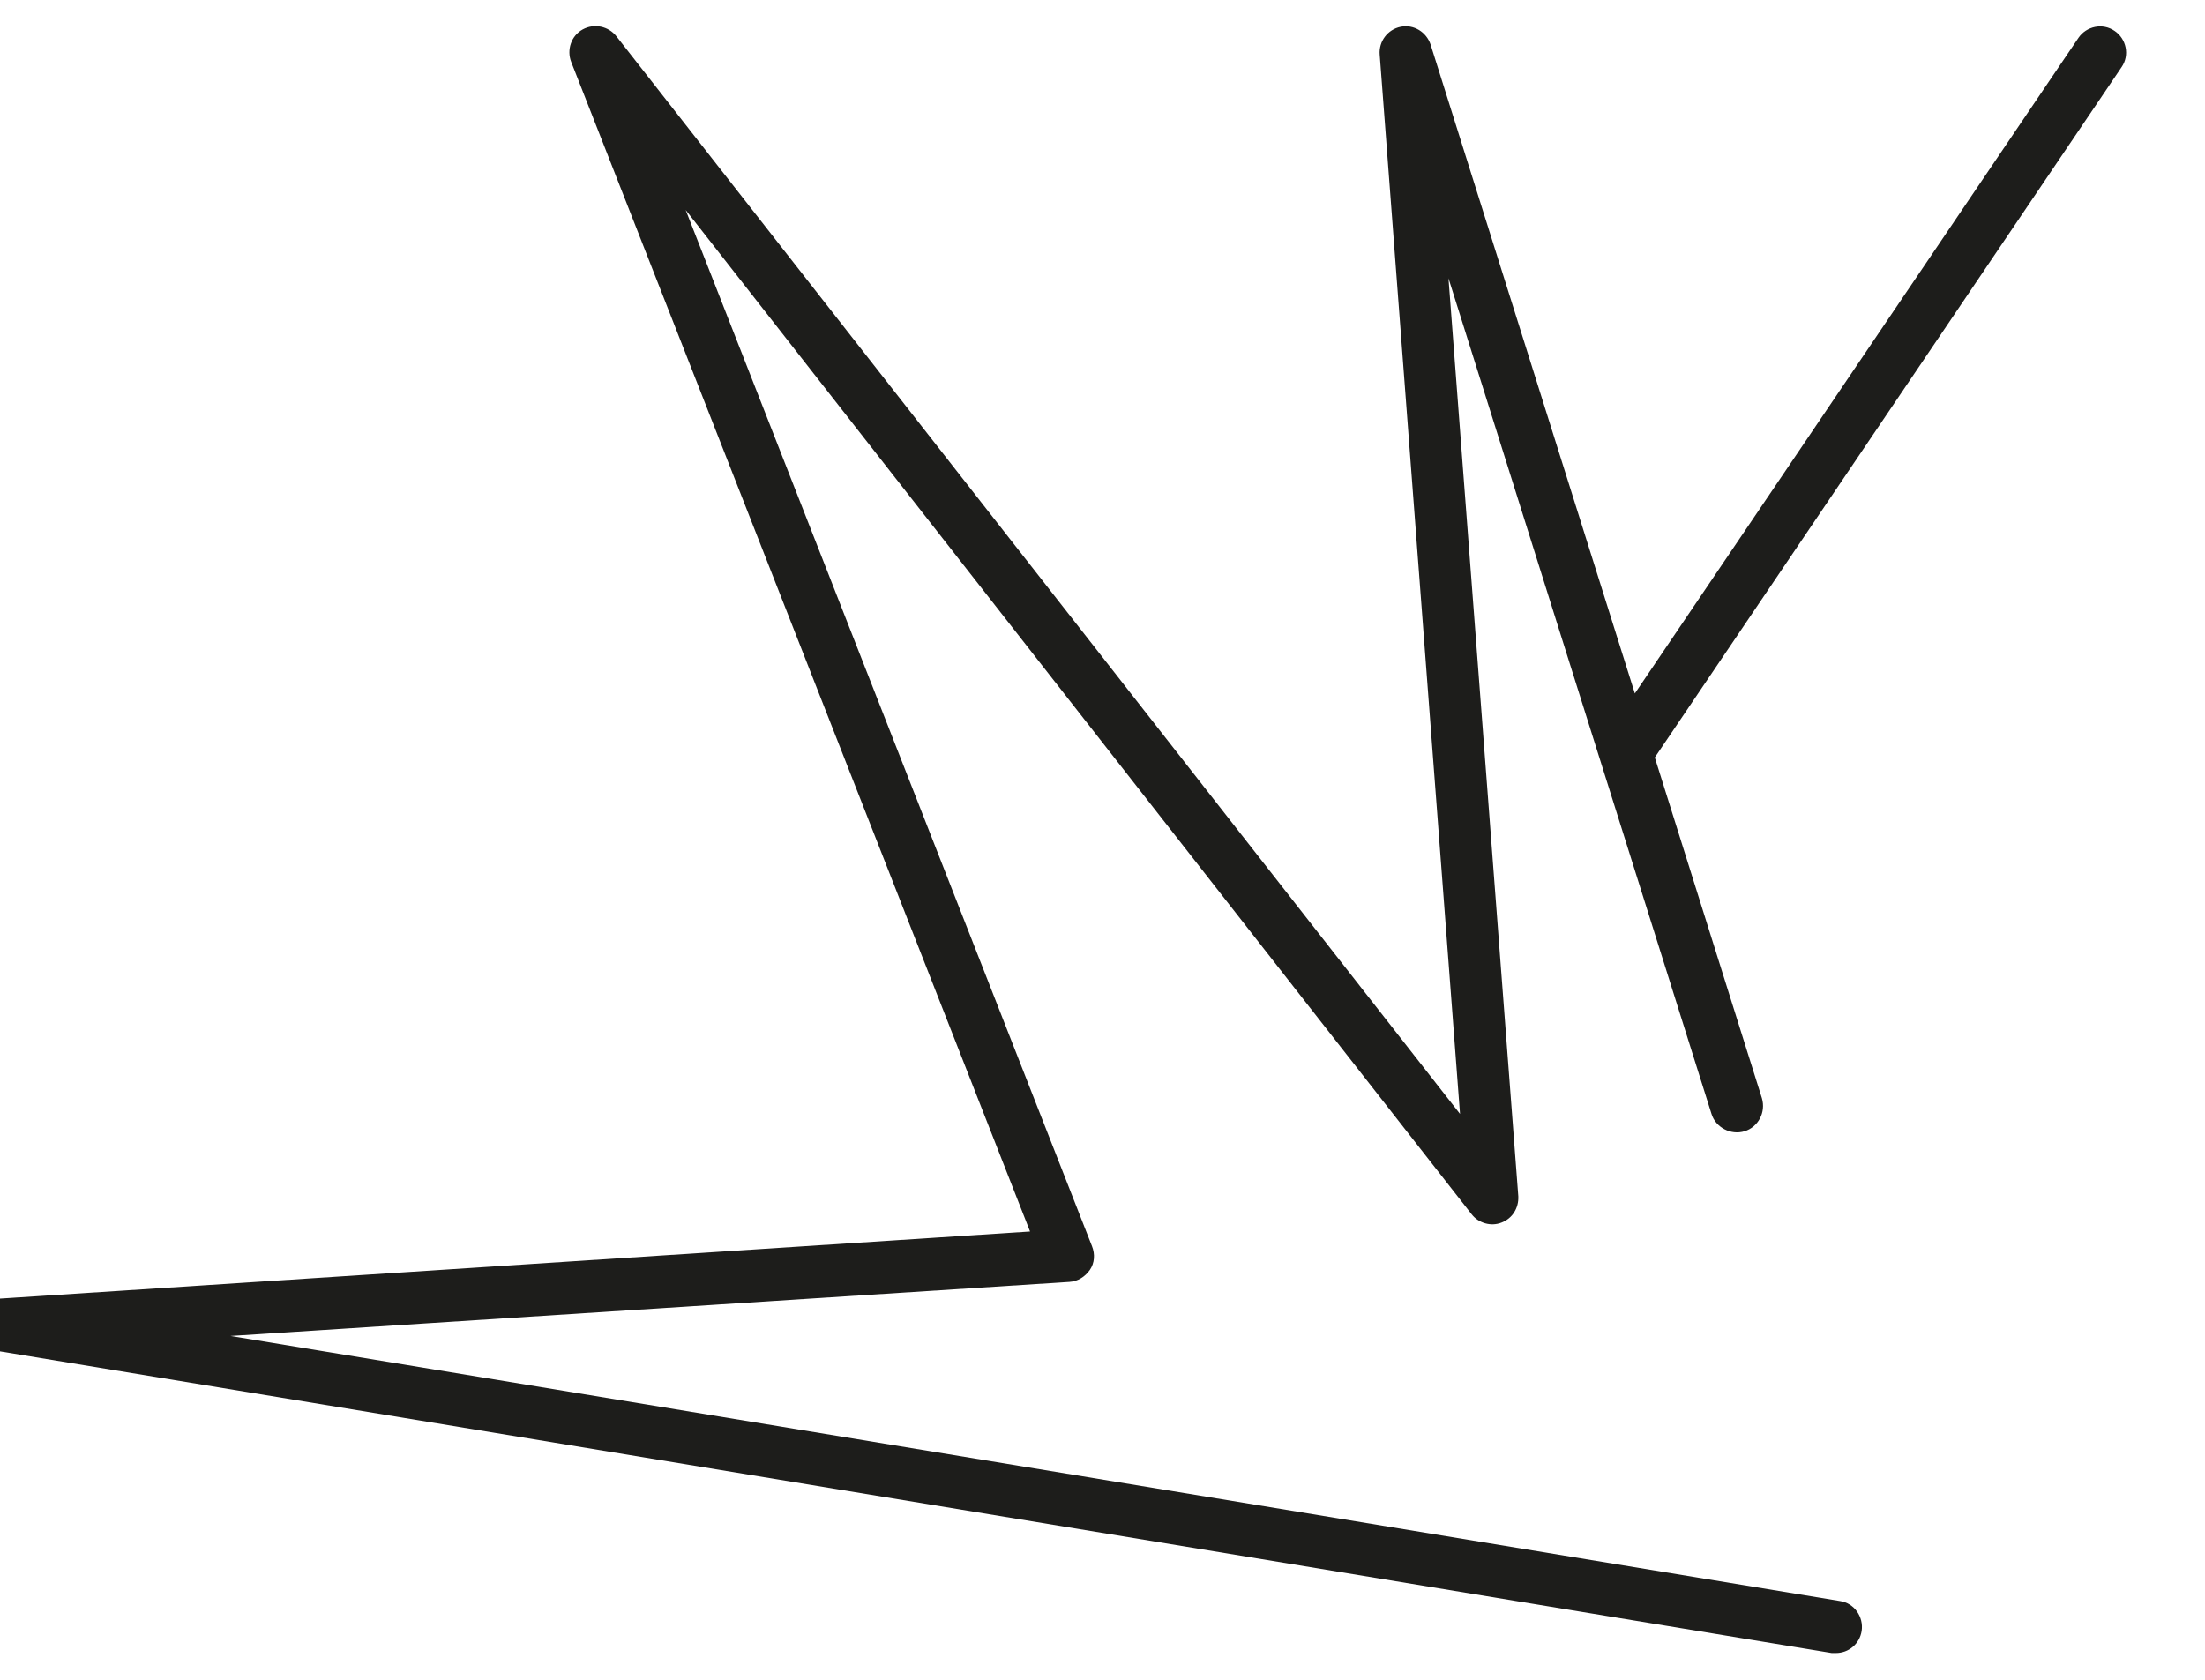 <?xml version="1.0" encoding="UTF-8"?>
<svg id="Calque_2" data-name="Calque 2" xmlns="http://www.w3.org/2000/svg" viewBox="0 0 42 32">
  <defs>
    <style>
      .cls-1 {
        fill: #1d1d1b;
        stroke-width: 0px;
      }
    </style>
  </defs>
  <path class="cls-1" d="M-.08,25.73l34.97,5.76s.05,0,.08,0c.24,0,.45-.17.49-.42.04-.27-.14-.53-.41-.57l-30.66-5.05,15.98-1.03c.16-.01.3-.1.39-.23s.1-.3.04-.45L13.06,4l14.97,19.13c.13.17.37.24.57.16.21-.08.33-.28.32-.5l-1.33-17.49,5.01,15.92c.08.26.37.41.63.33.26-.08.41-.36.33-.63l-2.04-6.49L40.41,1.28c.16-.23.09-.54-.13-.69-.23-.16-.54-.09-.69.13l-8.45,12.49L27.25.85c-.08-.24-.32-.39-.57-.34s-.42.28-.4.53l1.53,20.18L11.74.69c-.15-.19-.42-.25-.64-.13-.22.12-.31.39-.22.62l8.74,22.28L-.03,24.74c-.25.02-.46.22-.47.47-.01.25.17.48.42.52Z"/>
</svg>